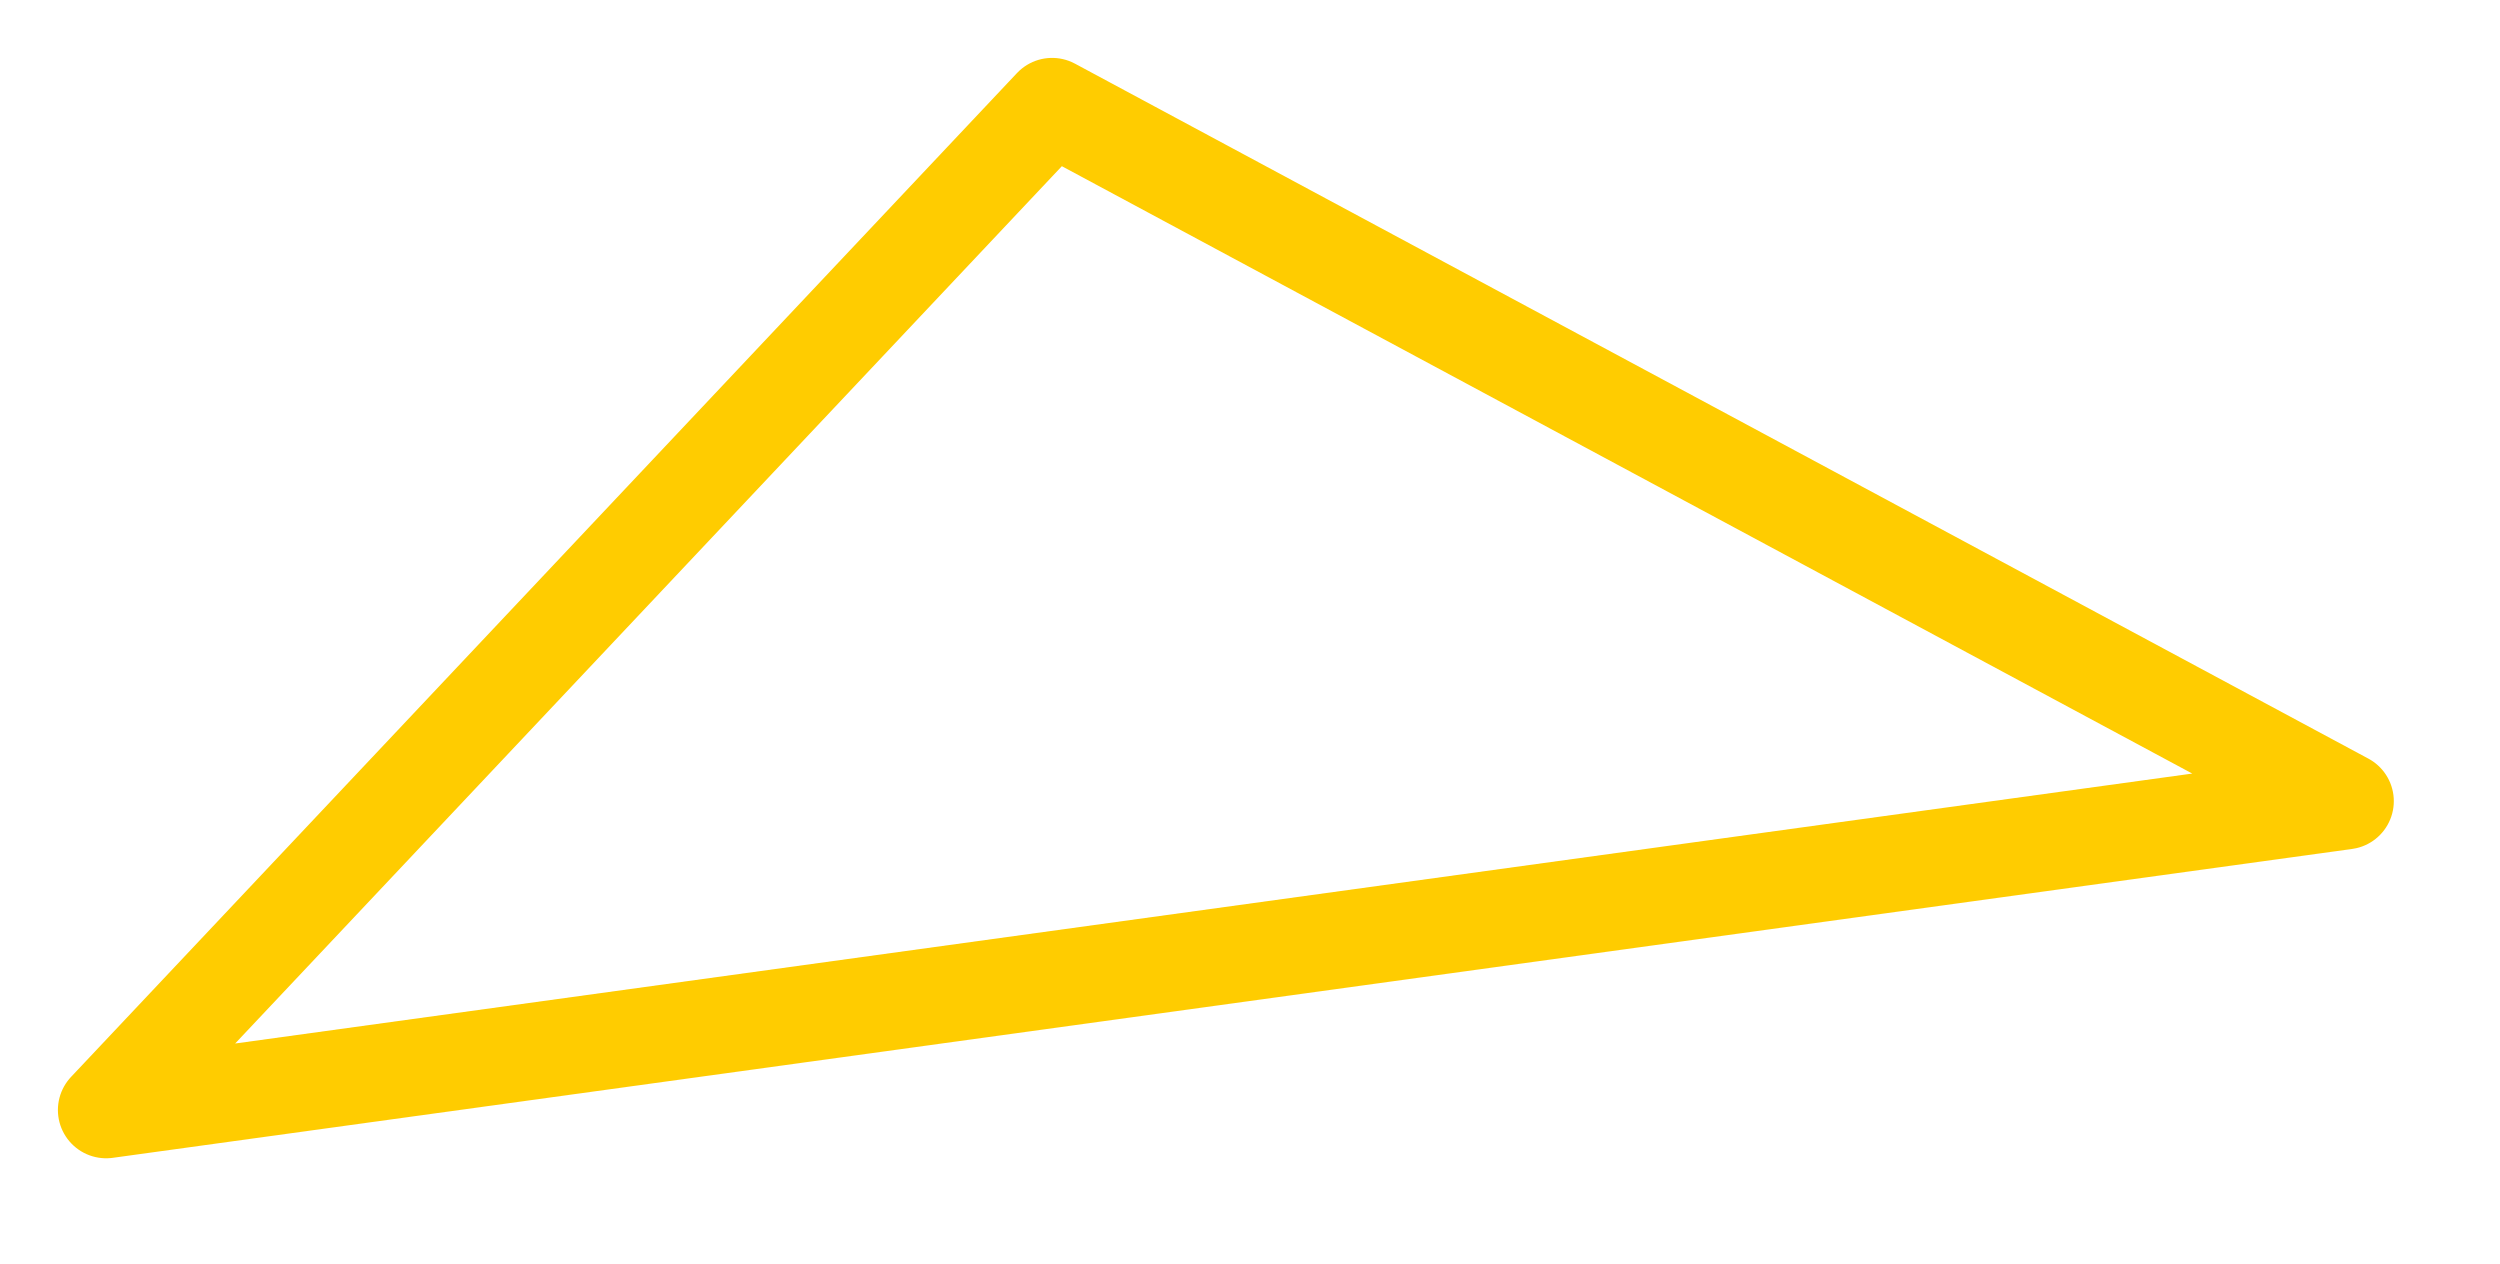 <svg xmlns="http://www.w3.org/2000/svg" width="129.5" height="65.5"><path fill="none" stroke="#FC0" stroke-linecap="round" stroke-linejoin="round" stroke-width="5" d="m54.499 5.499 67 36-116 16 49-52Z"/></svg>